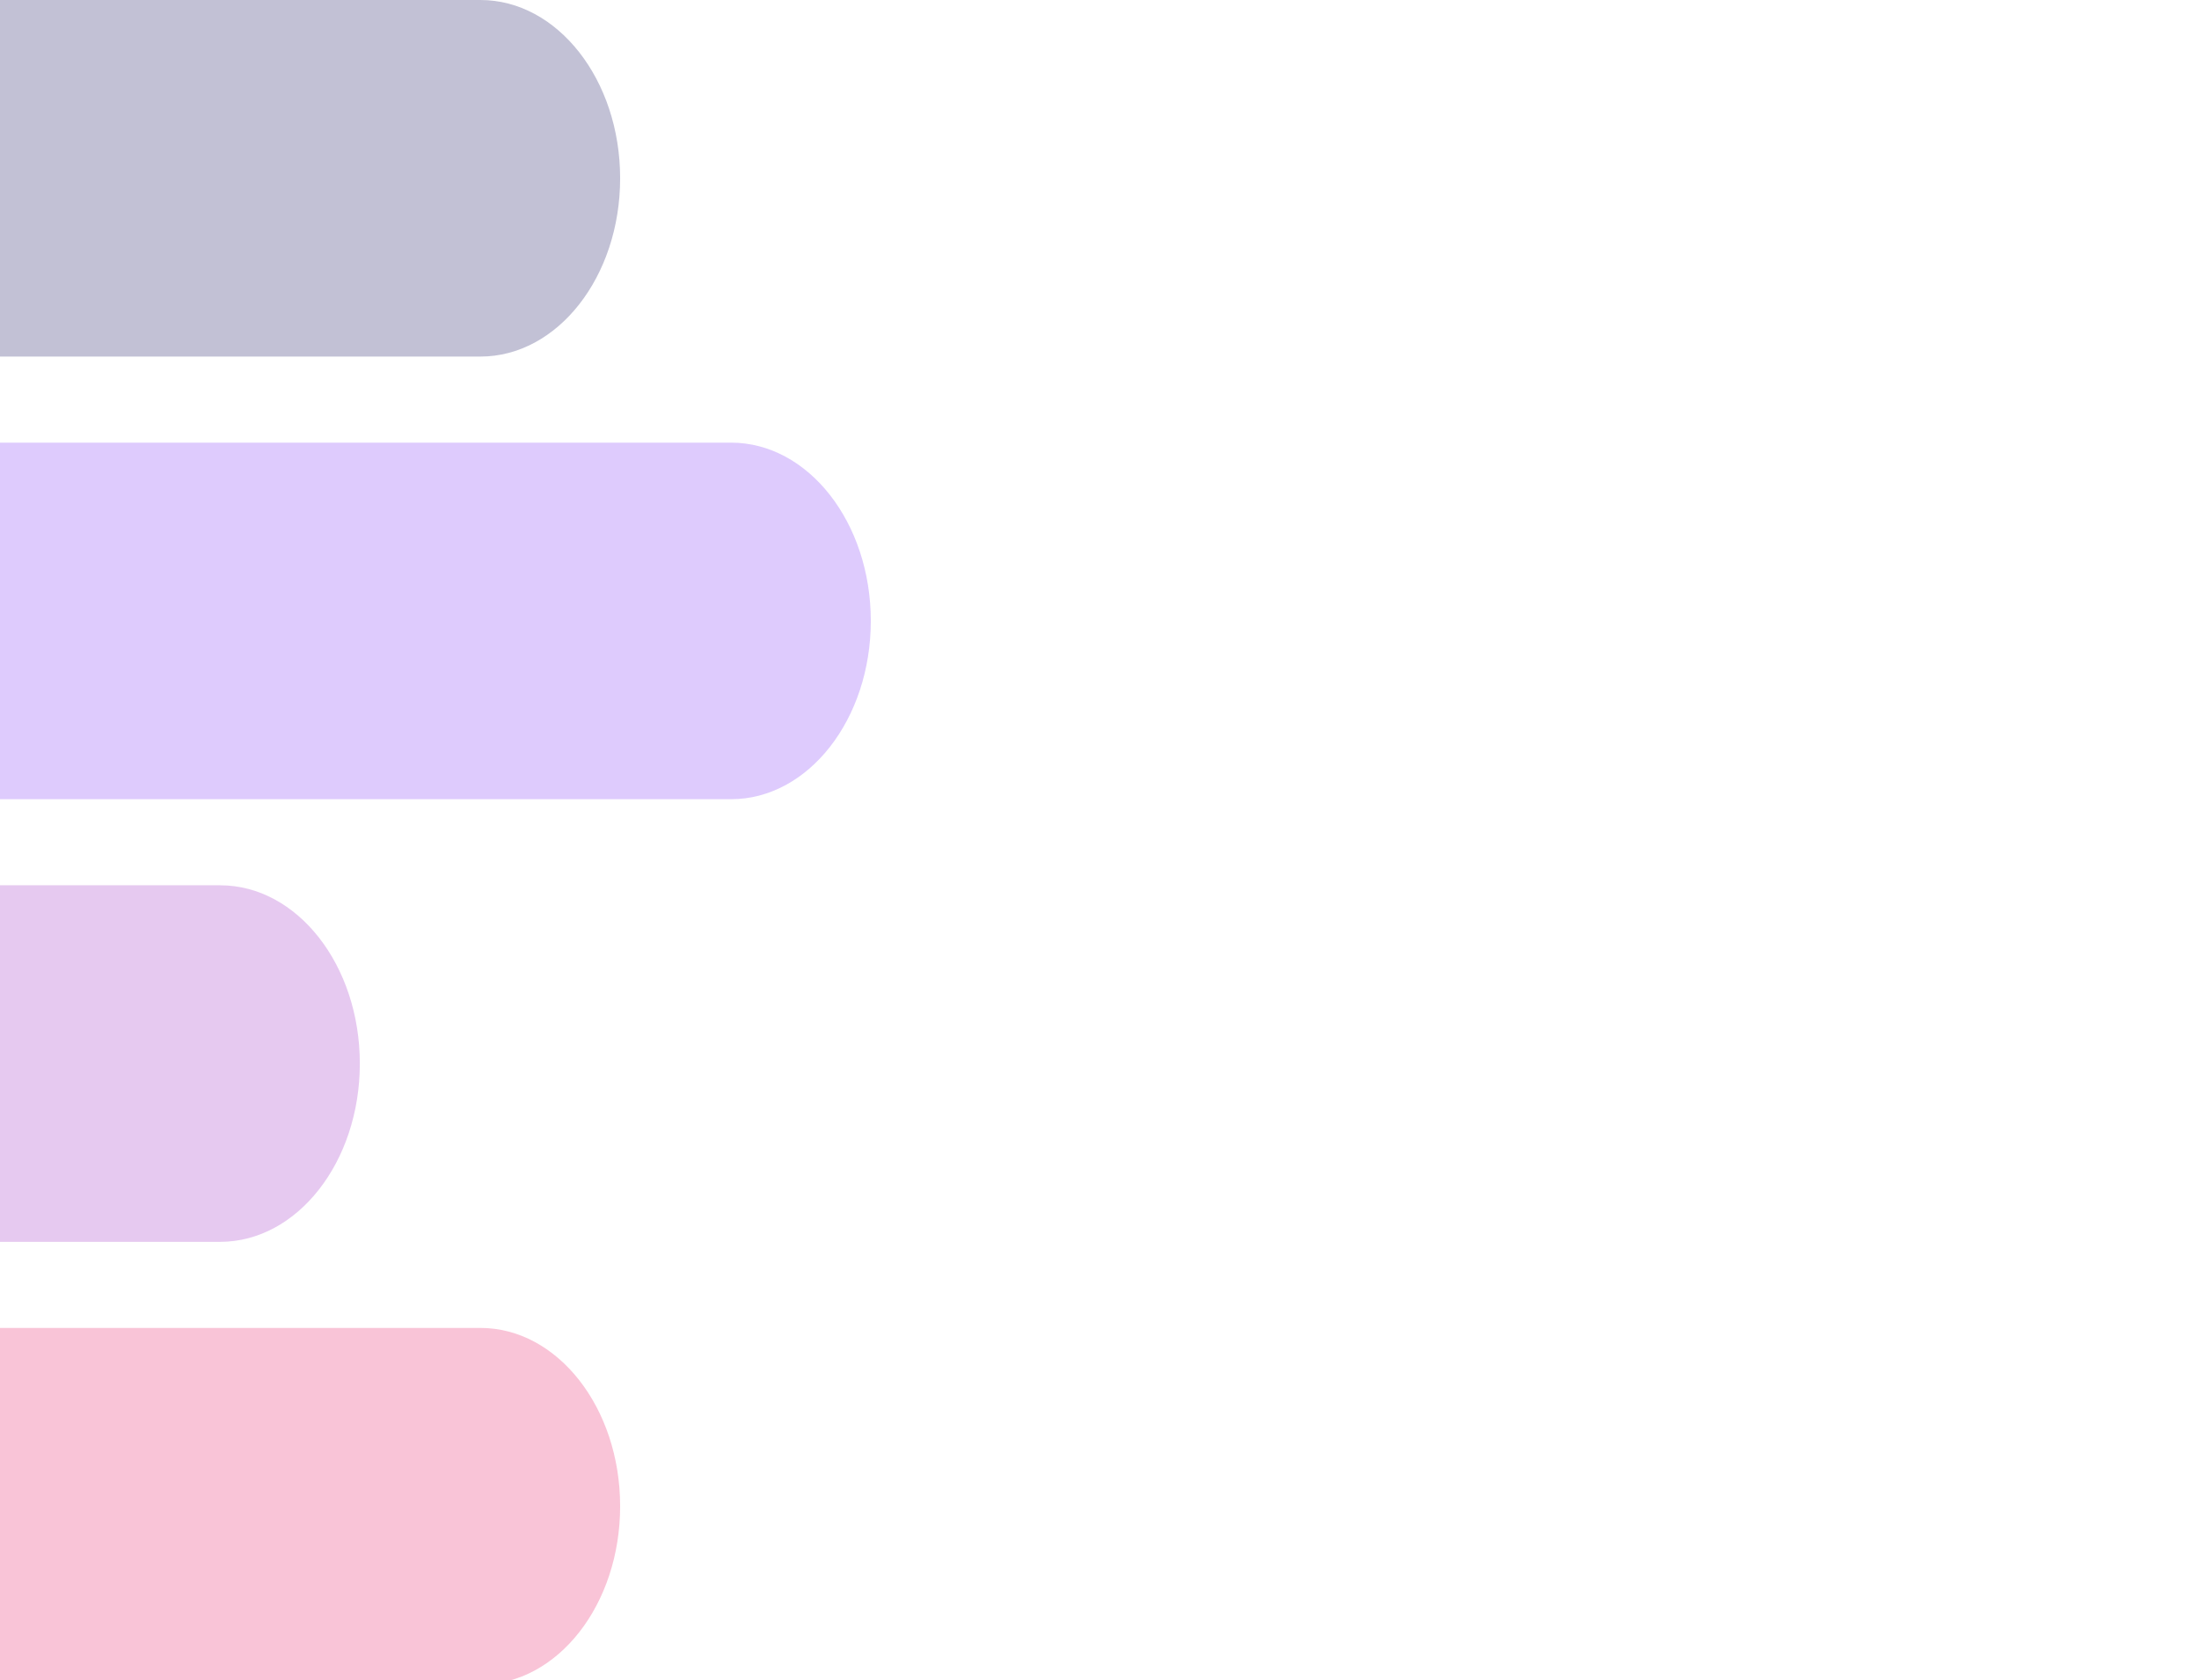 <svg width="1250" height="955" viewBox="0 0 1250 955" fill="none" xmlns="http://www.w3.org/2000/svg">
<g clip-path="url(#clip0_940_12272)">
<g opacity="0.3">
<path d="M-847.683 0H273.046C316.934 0 352.511 45.374 352.511 101.347C352.511 157.319 316.934 202.693 273.046 202.693H-976.471L-847.683 0Z" fill="#323073" style="mix-blend-mode:plus-darker"/>
<path d="M-1171.02 503.238H125.077C168.965 503.238 204.542 548.612 204.542 604.585C204.542 660.557 168.965 705.931 125.077 705.931H-1302.55L-1171.02 503.238Z" fill="#AC4BCD" style="mix-blend-mode:plus-darker"/>
<path d="M-1006.61 251.619H415.535C459.422 251.619 495 296.993 495 352.966C495 408.938 459.422 454.312 415.535 454.312H-1132.66L-1006.61 251.619Z" fill="#8F52F7" style="mix-blend-mode:plus-darker"/>
<path d="M-1327.21 754.857H273.046C316.934 754.857 352.511 800.232 352.511 856.204C352.511 912.176 316.934 957.55 273.046 957.55H-1456L-1327.21 754.857Z" fill="#EA3A7A" style="mix-blend-mode:plus-darker"/>
</g>
</g>
<defs>
<clipPath id="clip0_940_12272">
<rect width="1250" height="955" fill="white"/>
</clipPath>
</defs>
</svg>
